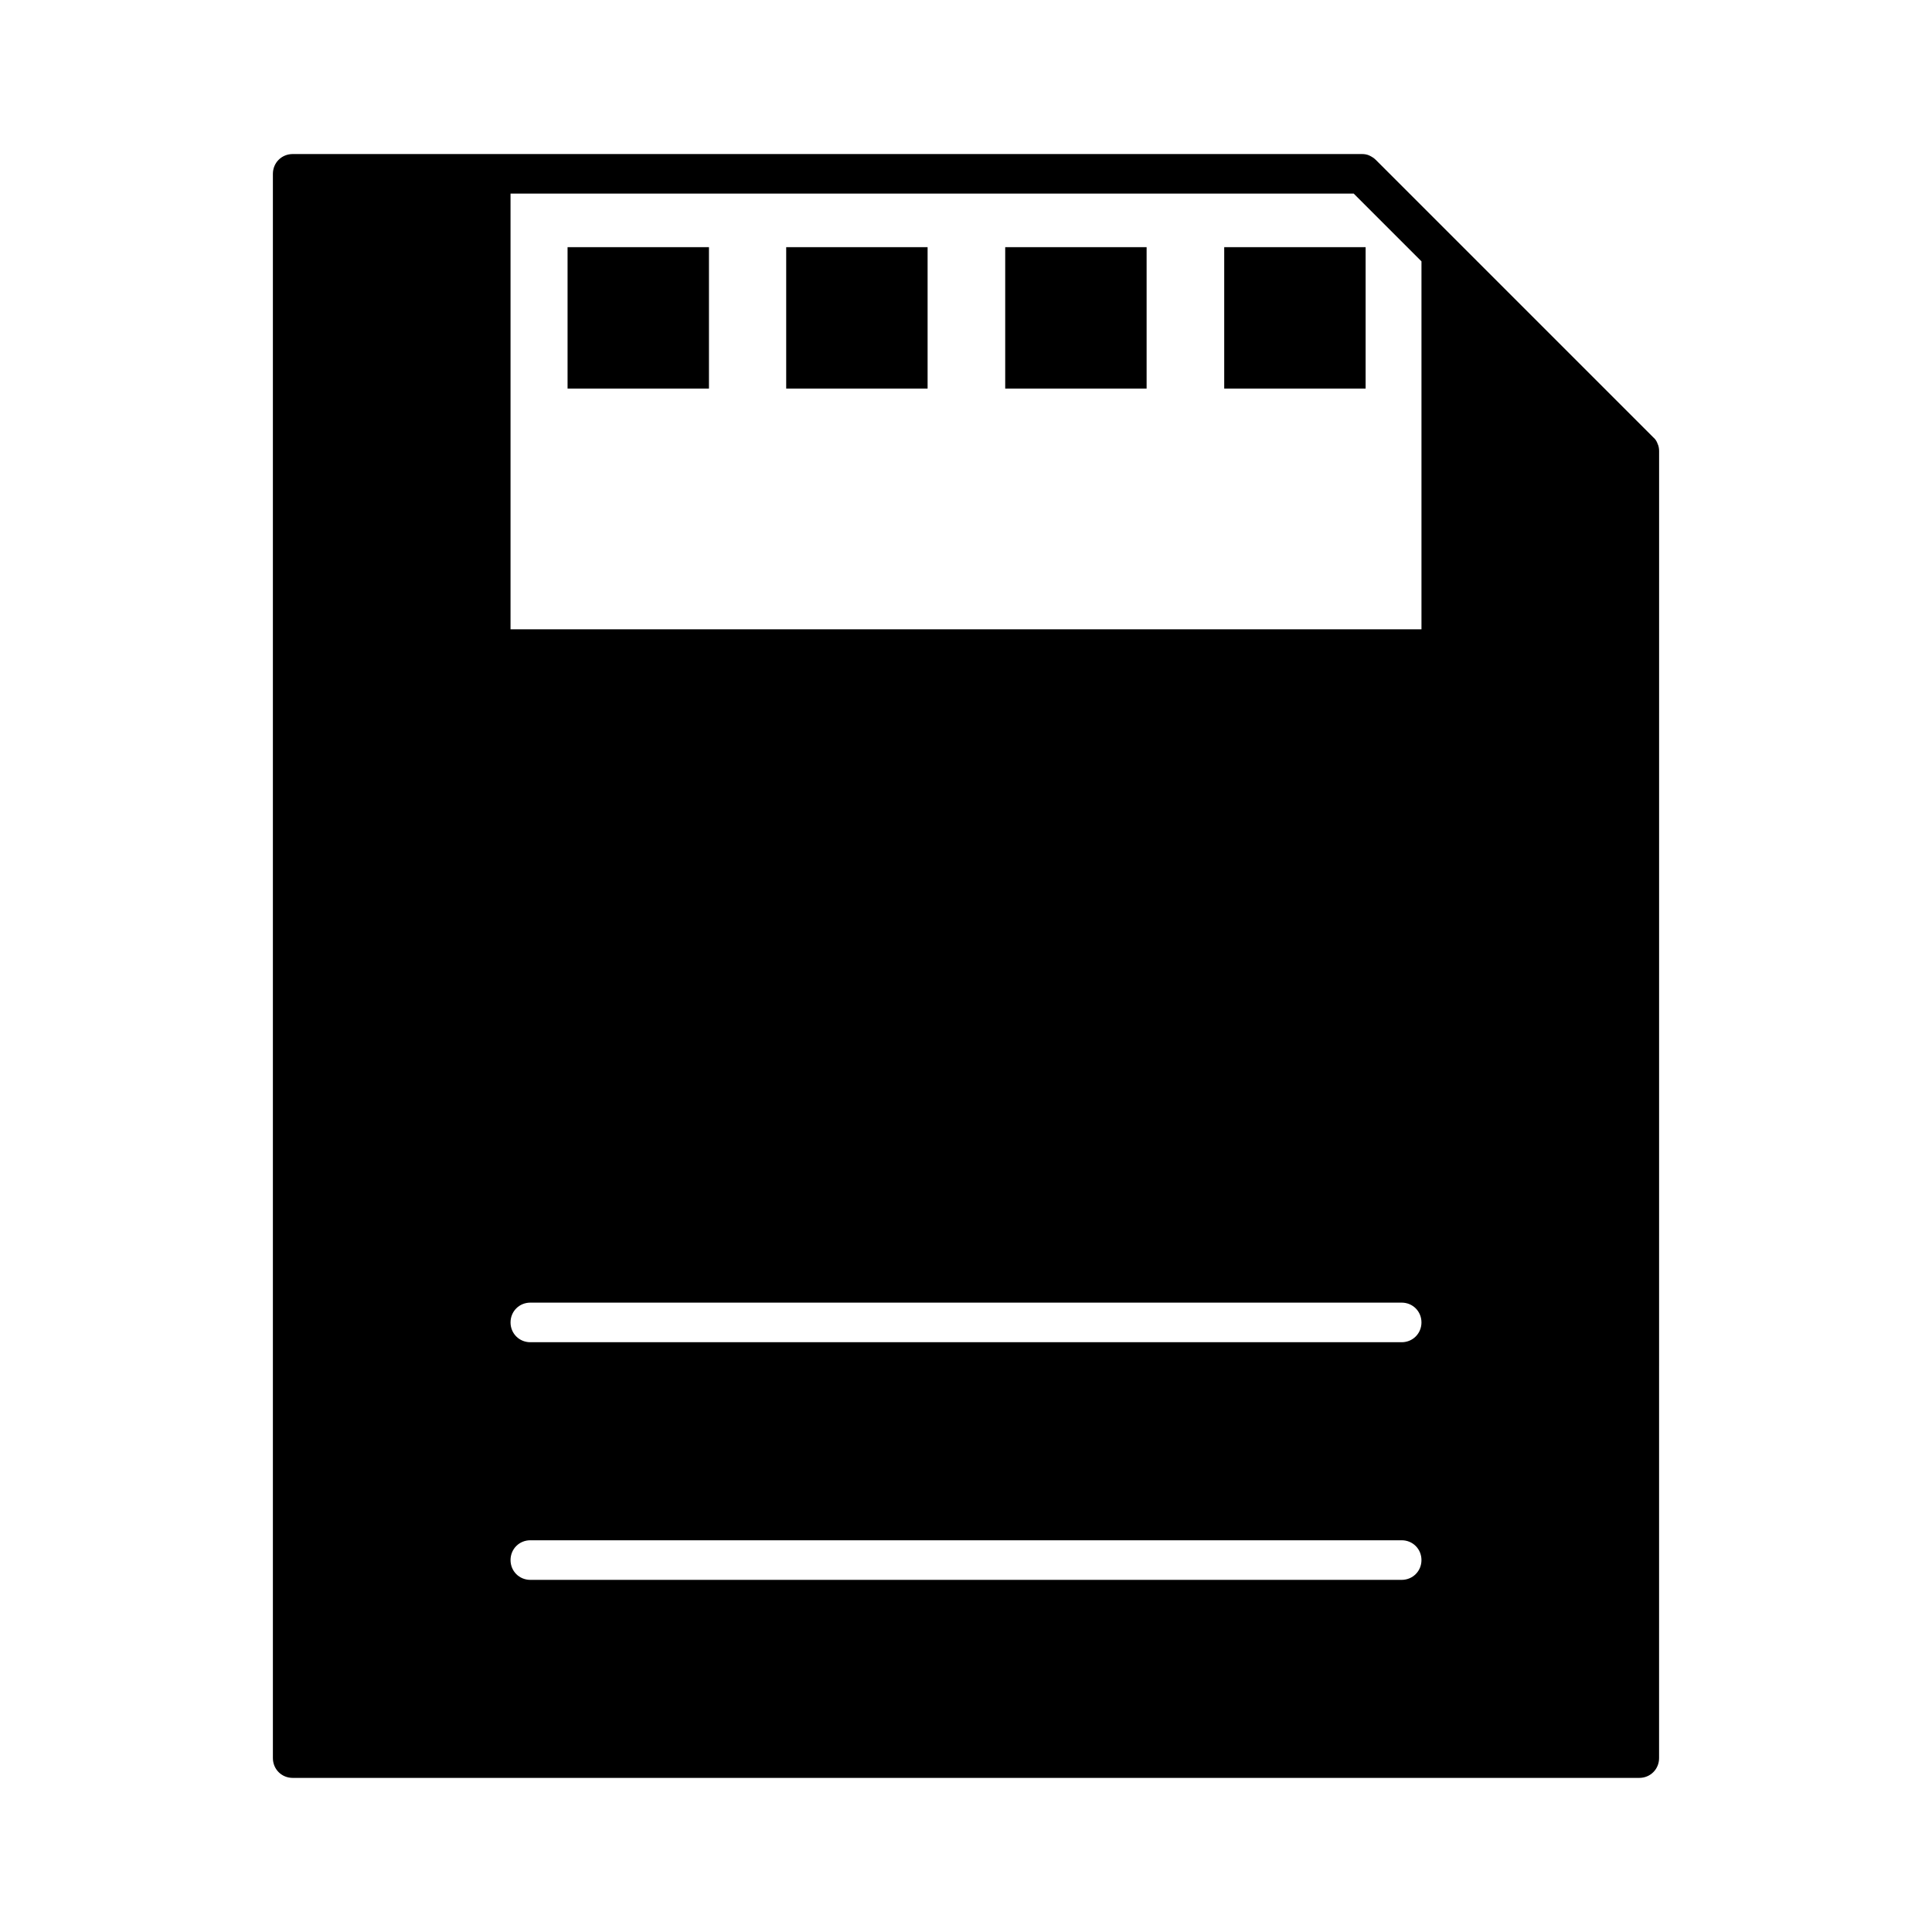<?xml version="1.0" encoding="UTF-8"?>
<!-- Uploaded to: ICON Repo, www.iconrepo.com, Generator: ICON Repo Mixer Tools -->
<svg fill="#000000" width="800px" height="800px" version="1.1" viewBox="144 144 512 512" xmlns="http://www.w3.org/2000/svg">
 <g>
  <path d="m583.26 261.55c-0.211-0.629-0.629-1.258-1.156-1.68l-73.473-73.473c-0.523-0.523-1.051-0.84-1.68-1.156-0.625-0.312-1.359-0.418-1.992-0.418h-283.39c-2.938 0-5.25 2.312-5.25 5.25v419.84c0 2.938 2.309 5.246 5.246 5.246h356.86c2.938 0 5.246-2.309 5.246-5.246l0.008-346.37c0-0.629-0.105-1.363-0.422-1.996zm-67.805 301.13h-230.91c-2.938 0-5.246-2.309-5.246-5.246s2.309-5.246 5.246-5.246h230.91c2.938 0 5.246 2.309 5.246 5.246s-2.309 5.246-5.25 5.246zm0-62.977h-230.91c-2.938 0-5.246-2.309-5.246-5.246s2.309-5.246 5.246-5.246h230.91c2.938 0 5.246 2.309 5.246 5.246s-2.309 5.246-5.25 5.246zm5.25-188.93h-241.41v-115.46h223.46l17.949 17.949z"/>
  <path d="m294.41 209.5h37.473v37.473h-37.473z"/>
  <path d="m352.35 209.5h37.473v37.473h-37.473z"/>
  <path d="m410.39 209.5h37.473v37.473h-37.473z"/>
  <path d="m468.43 209.5h37.473v37.473h-37.473z"/>
 </g>
</svg>